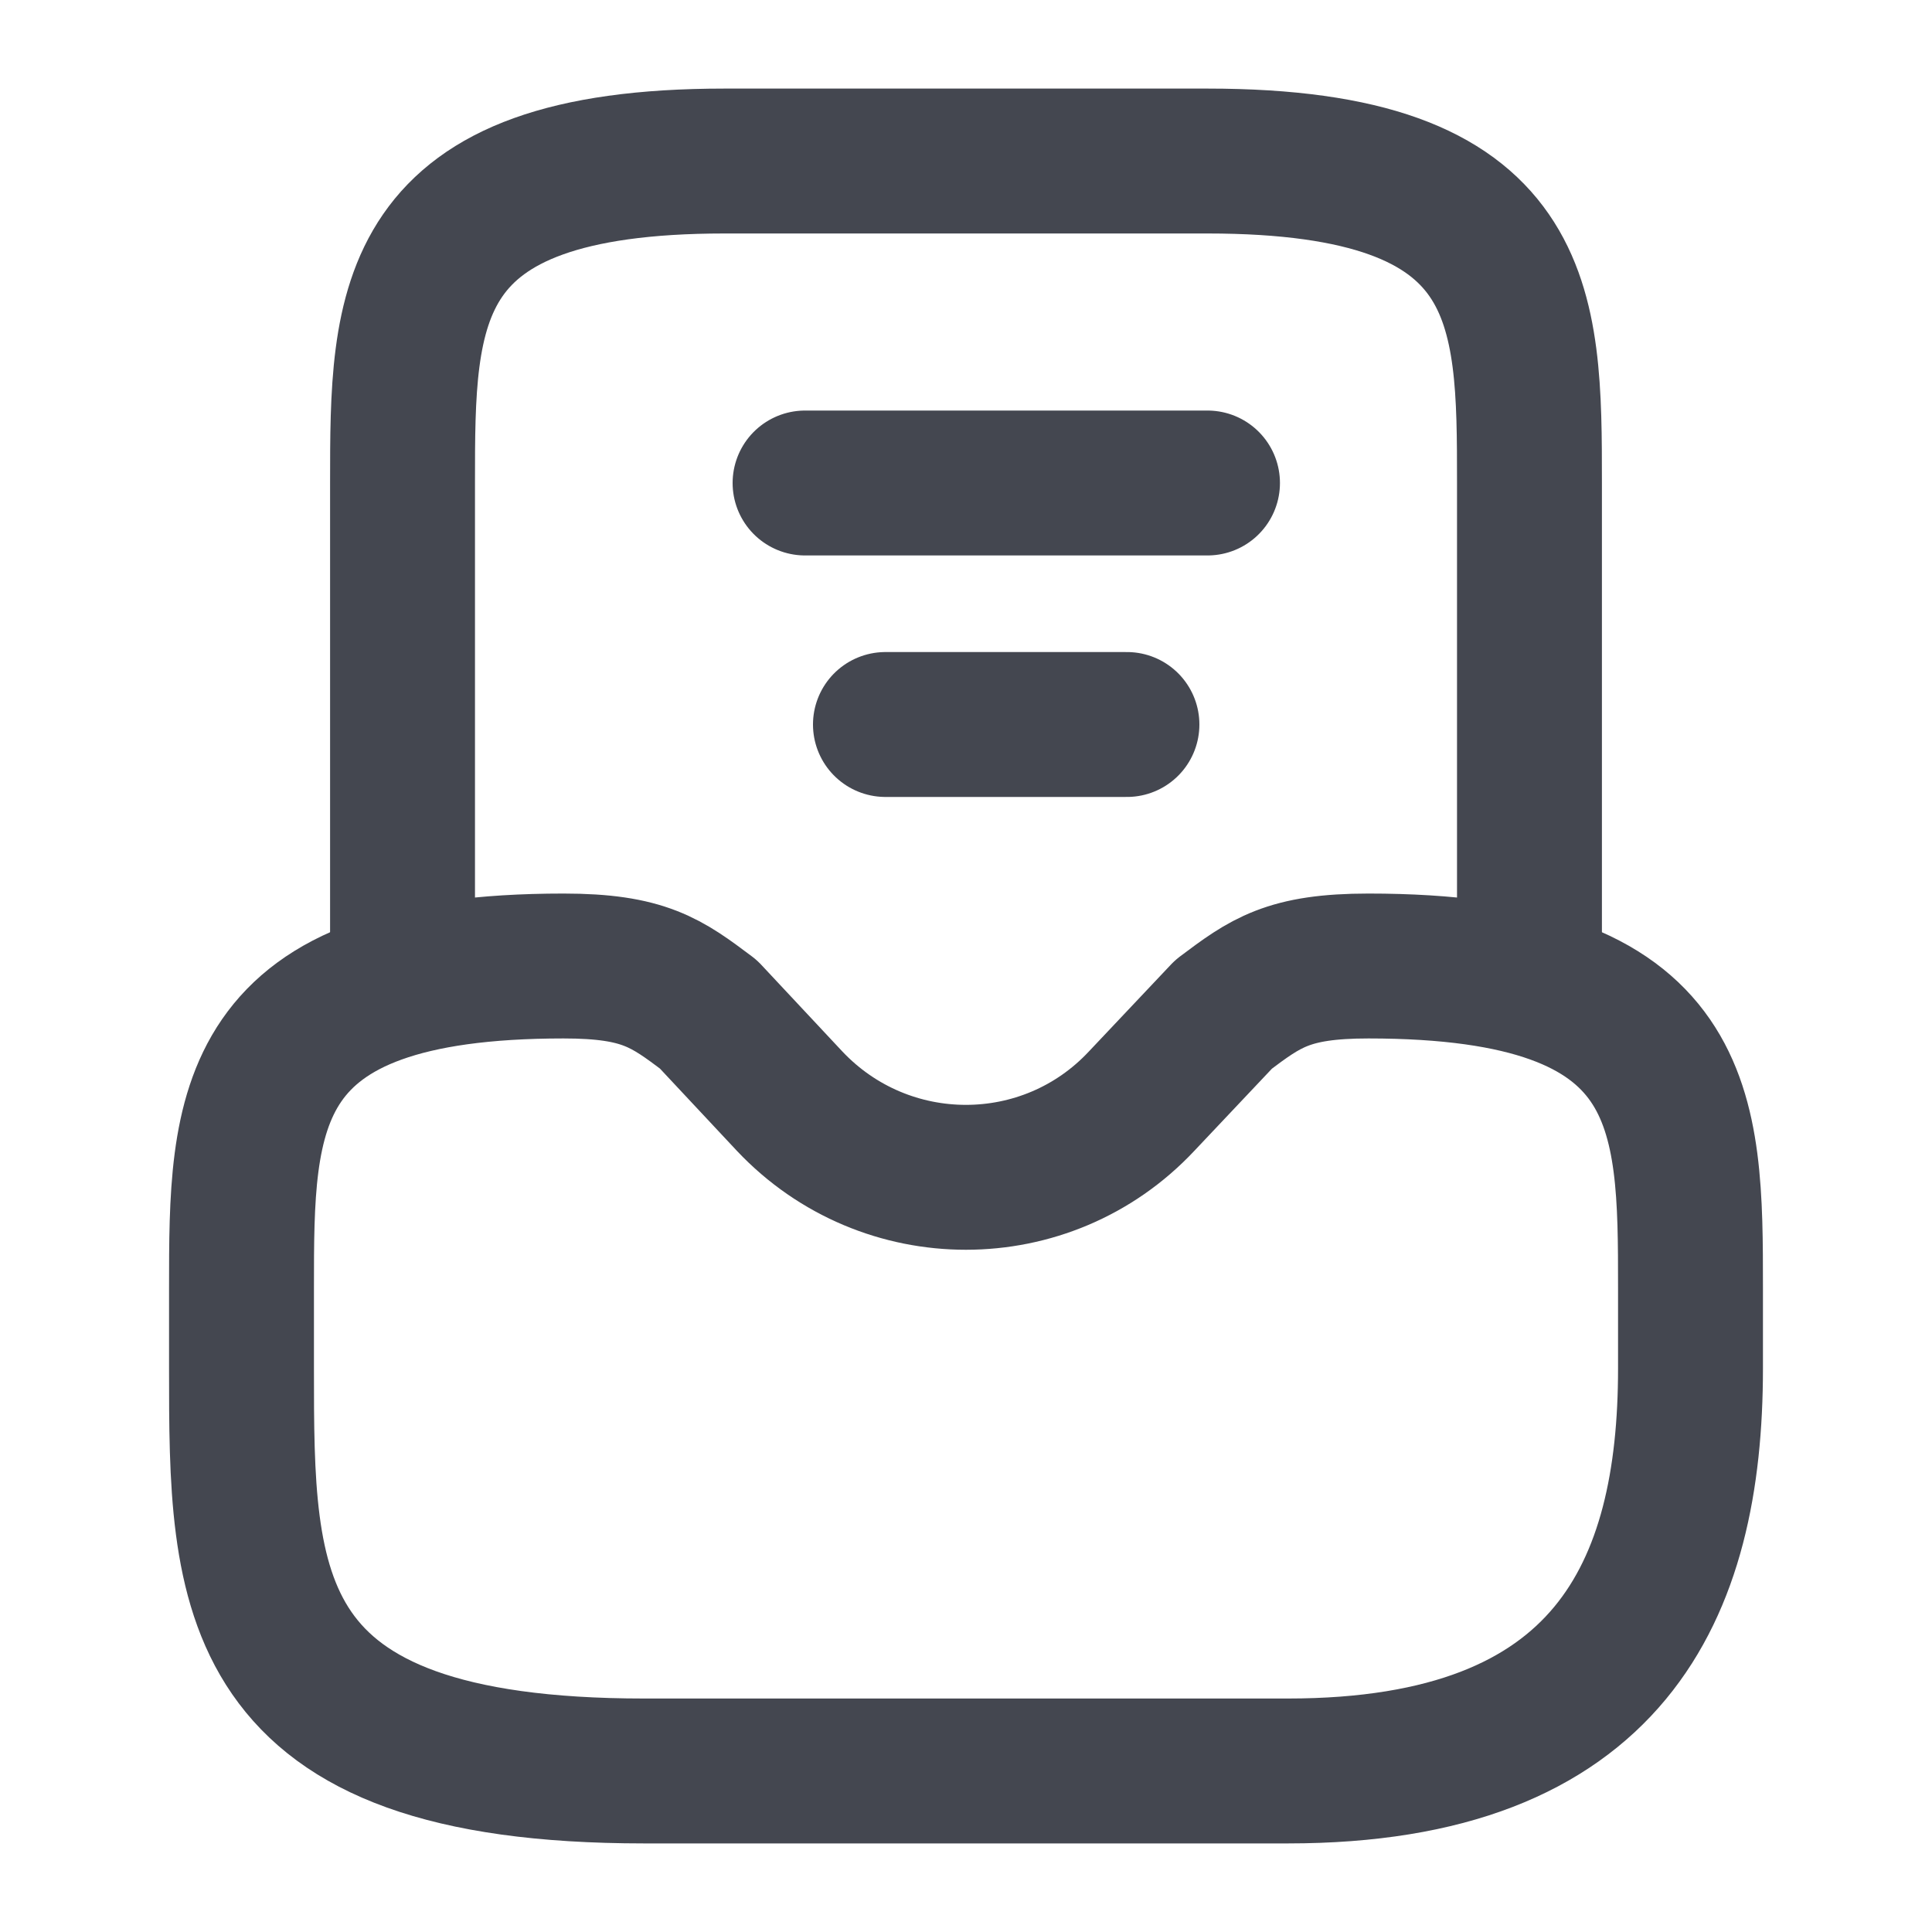 <svg width="20" height="20" viewBox="0 0 20 20" fill="none" xmlns="http://www.w3.org/2000/svg">
<path d="M5.833 10C2.5 10 2.5 11.492 2.5 13.333V14.167C2.5 16.467 2.5 18.333 6.667 18.333H13.333C16.667 18.333 17.5 16.467 17.5 14.167V13.333C17.5 11.492 17.5 10 14.167 10C13.333 10 13.1 10.175 12.667 10.5L11.817 11.4C10.833 12.45 9.167 12.45 8.175 11.4L7.333 10.5C6.9 10.175 6.667 10 5.833 10Z" stroke="#444750" stroke-width="1.5" stroke-miterlimit="10" stroke-linecap="round" stroke-linejoin="round"/>
<path d="M15.833 10V5C15.833 3.158 15.833 1.667 12.5 1.667H7.5C4.167 1.667 4.167 3.158 4.167 5V10" stroke="#444750" stroke-width="1.5" stroke-miterlimit="10" stroke-linecap="round" stroke-linejoin="round"/>
<path d="M9.166 7.5H11.666" stroke="#444750" stroke-width="1.5" stroke-linecap="round" stroke-linejoin="round"/>
<path d="M8.334 5H12.5" stroke="#444750" stroke-width="1.5" stroke-linecap="round" stroke-linejoin="round"/>
</svg>
